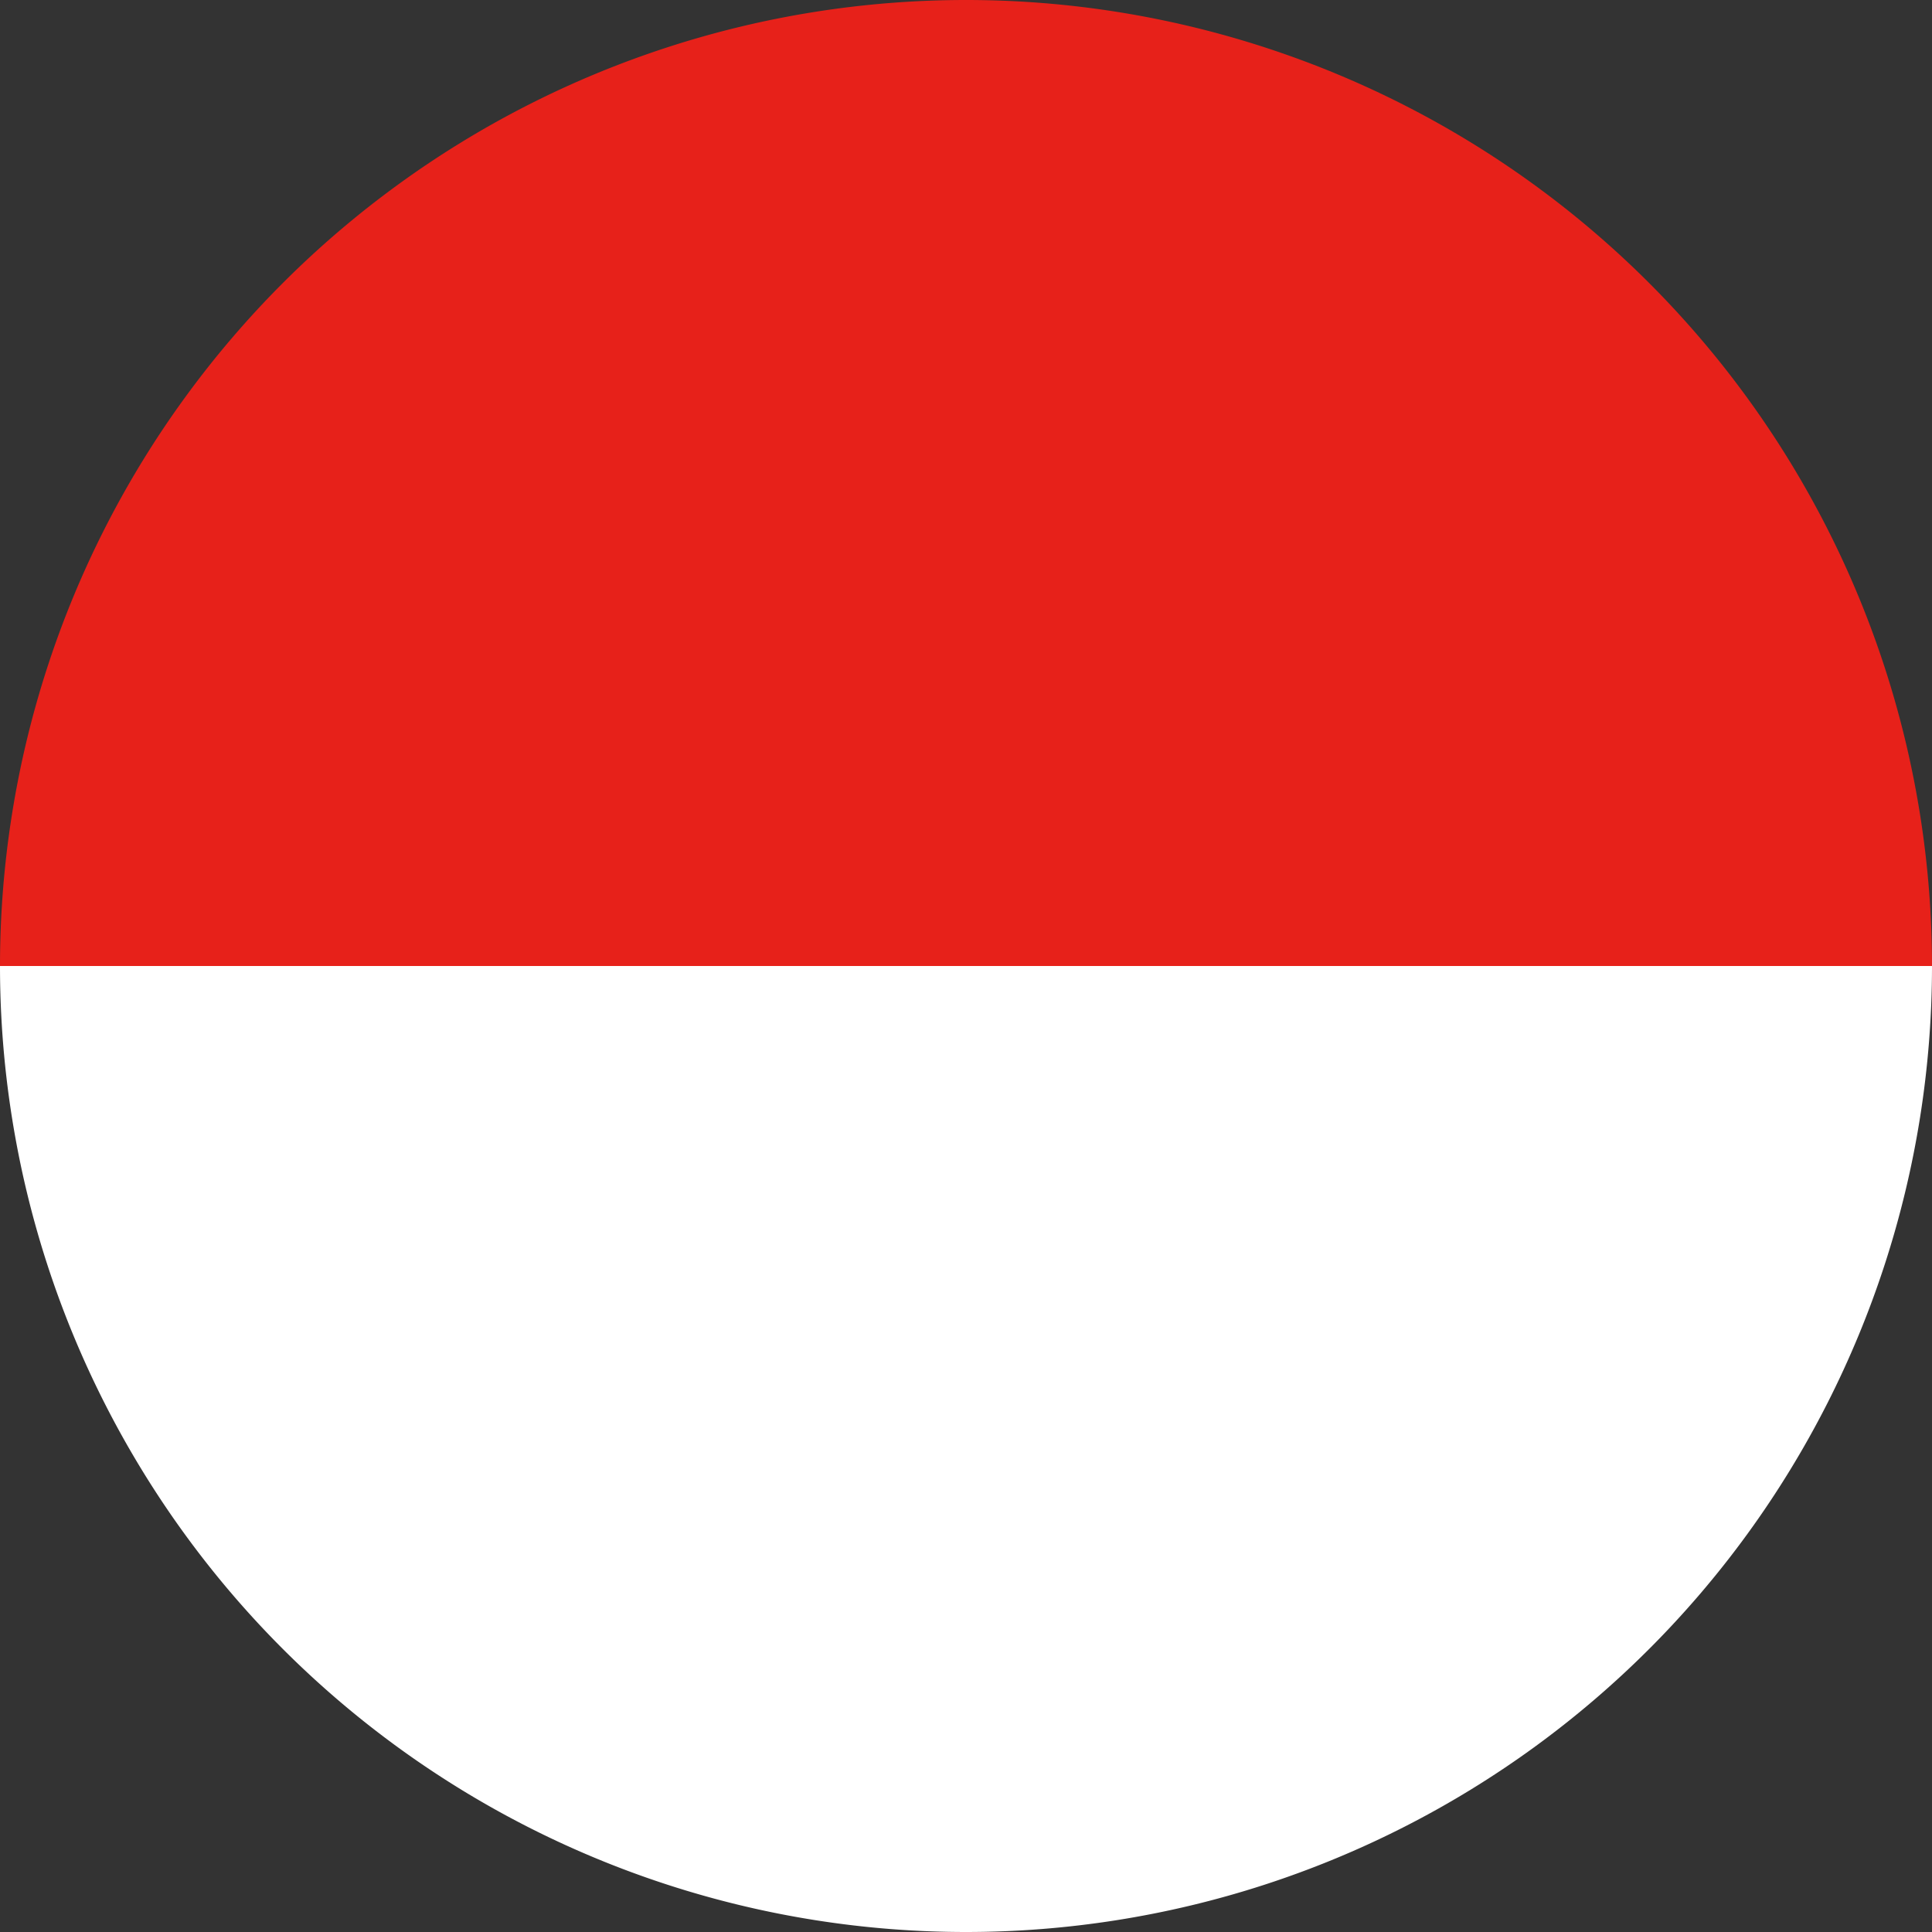 <svg xmlns="http://www.w3.org/2000/svg" viewBox="0 0 10.42 10.42"><rect x="0" y="0" width="10.42" height="10.42" fill="#333333" stroke="none"/><defs><style>.cls-1{fill:#fff;}.cls-2{fill:#e7211a;}</style></defs><title>icon_002</title><g id="レイヤー_2" data-name="レイヤー 2"><g id="レイヤー_1-2" data-name="レイヤー 1"><path class="cls-1" d="M10.42,5.21A5.21,5.21,0,0,1,0,5.21"/><path class="cls-2" d="M0,5.21a5.21,5.21,0,1,1,10.42,0"/></g></g></svg>